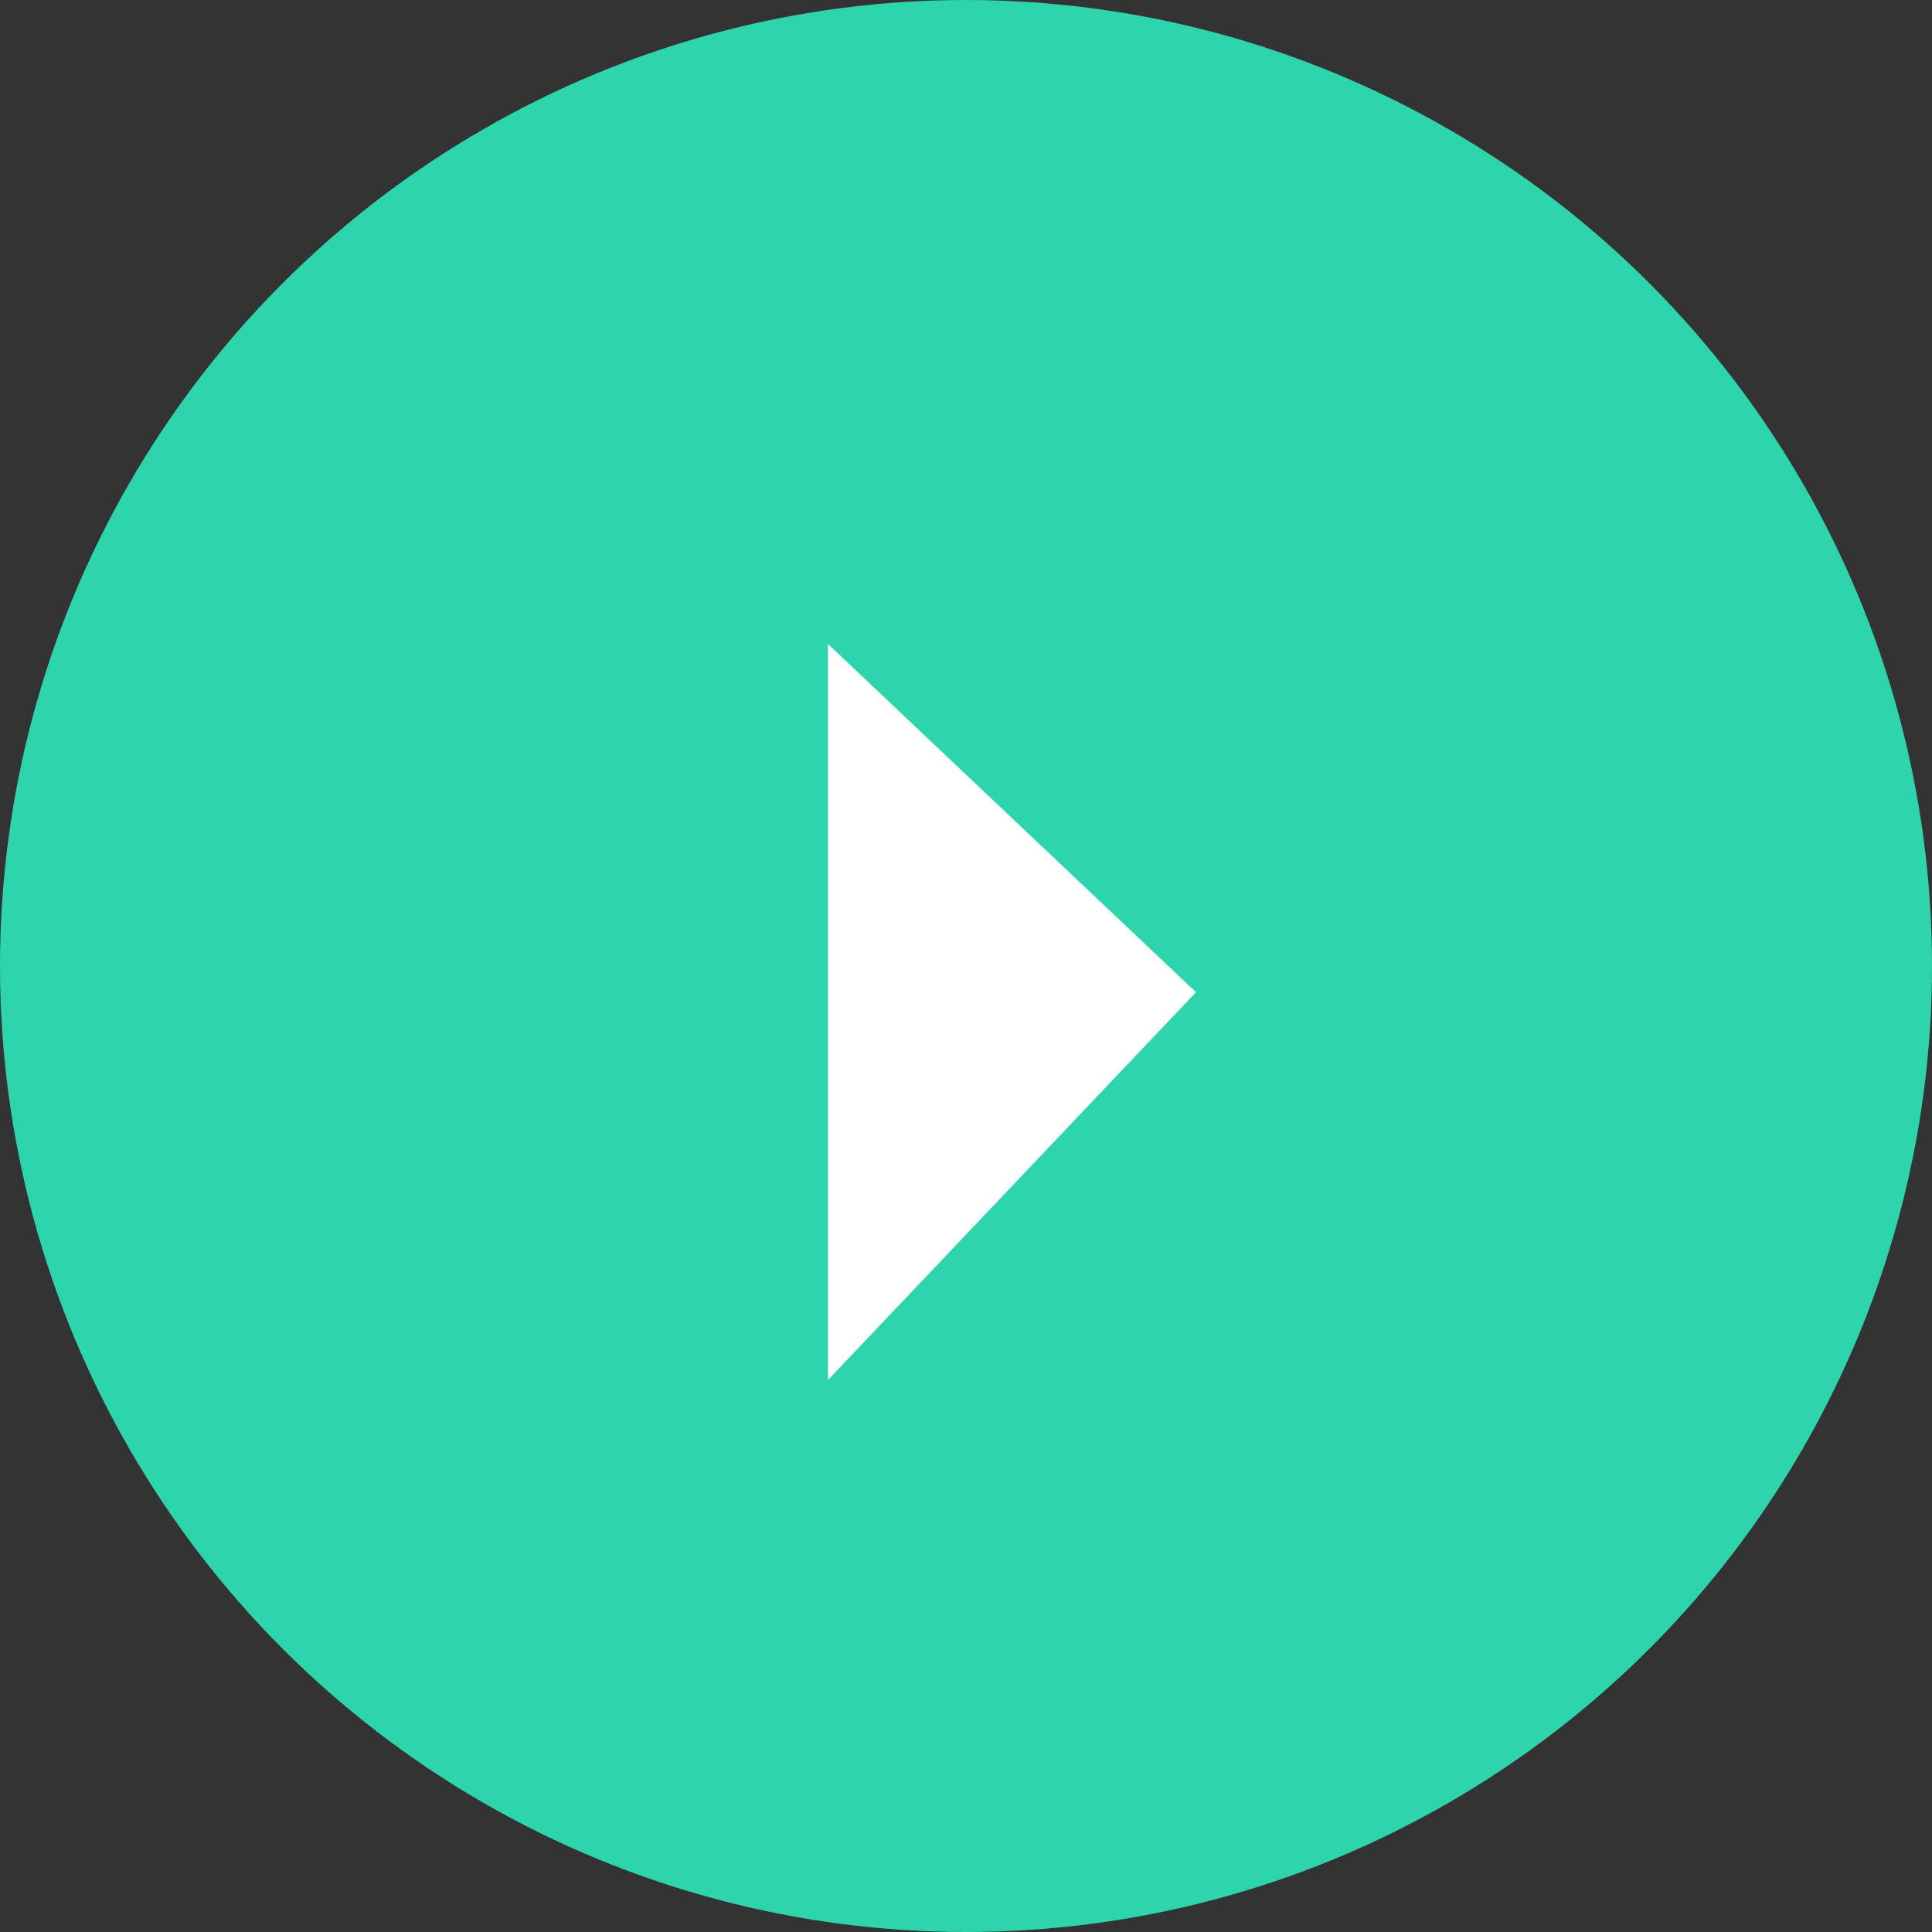 <svg xmlns="http://www.w3.org/2000/svg" width="21" height="21" viewBox="0 0 21 21">
    <rect x="0" y="0" width="21" height="21" fill="#333333" stroke="none"/>
    <g fill="none" fill-rule="evenodd">
        <circle cx="10.5" cy="10.5" r="10.5" fill="#2DD4AC"/>
        <path fill="#FFF" d="M9 7v8l4-4.215z"/>
    </g>
</svg>
